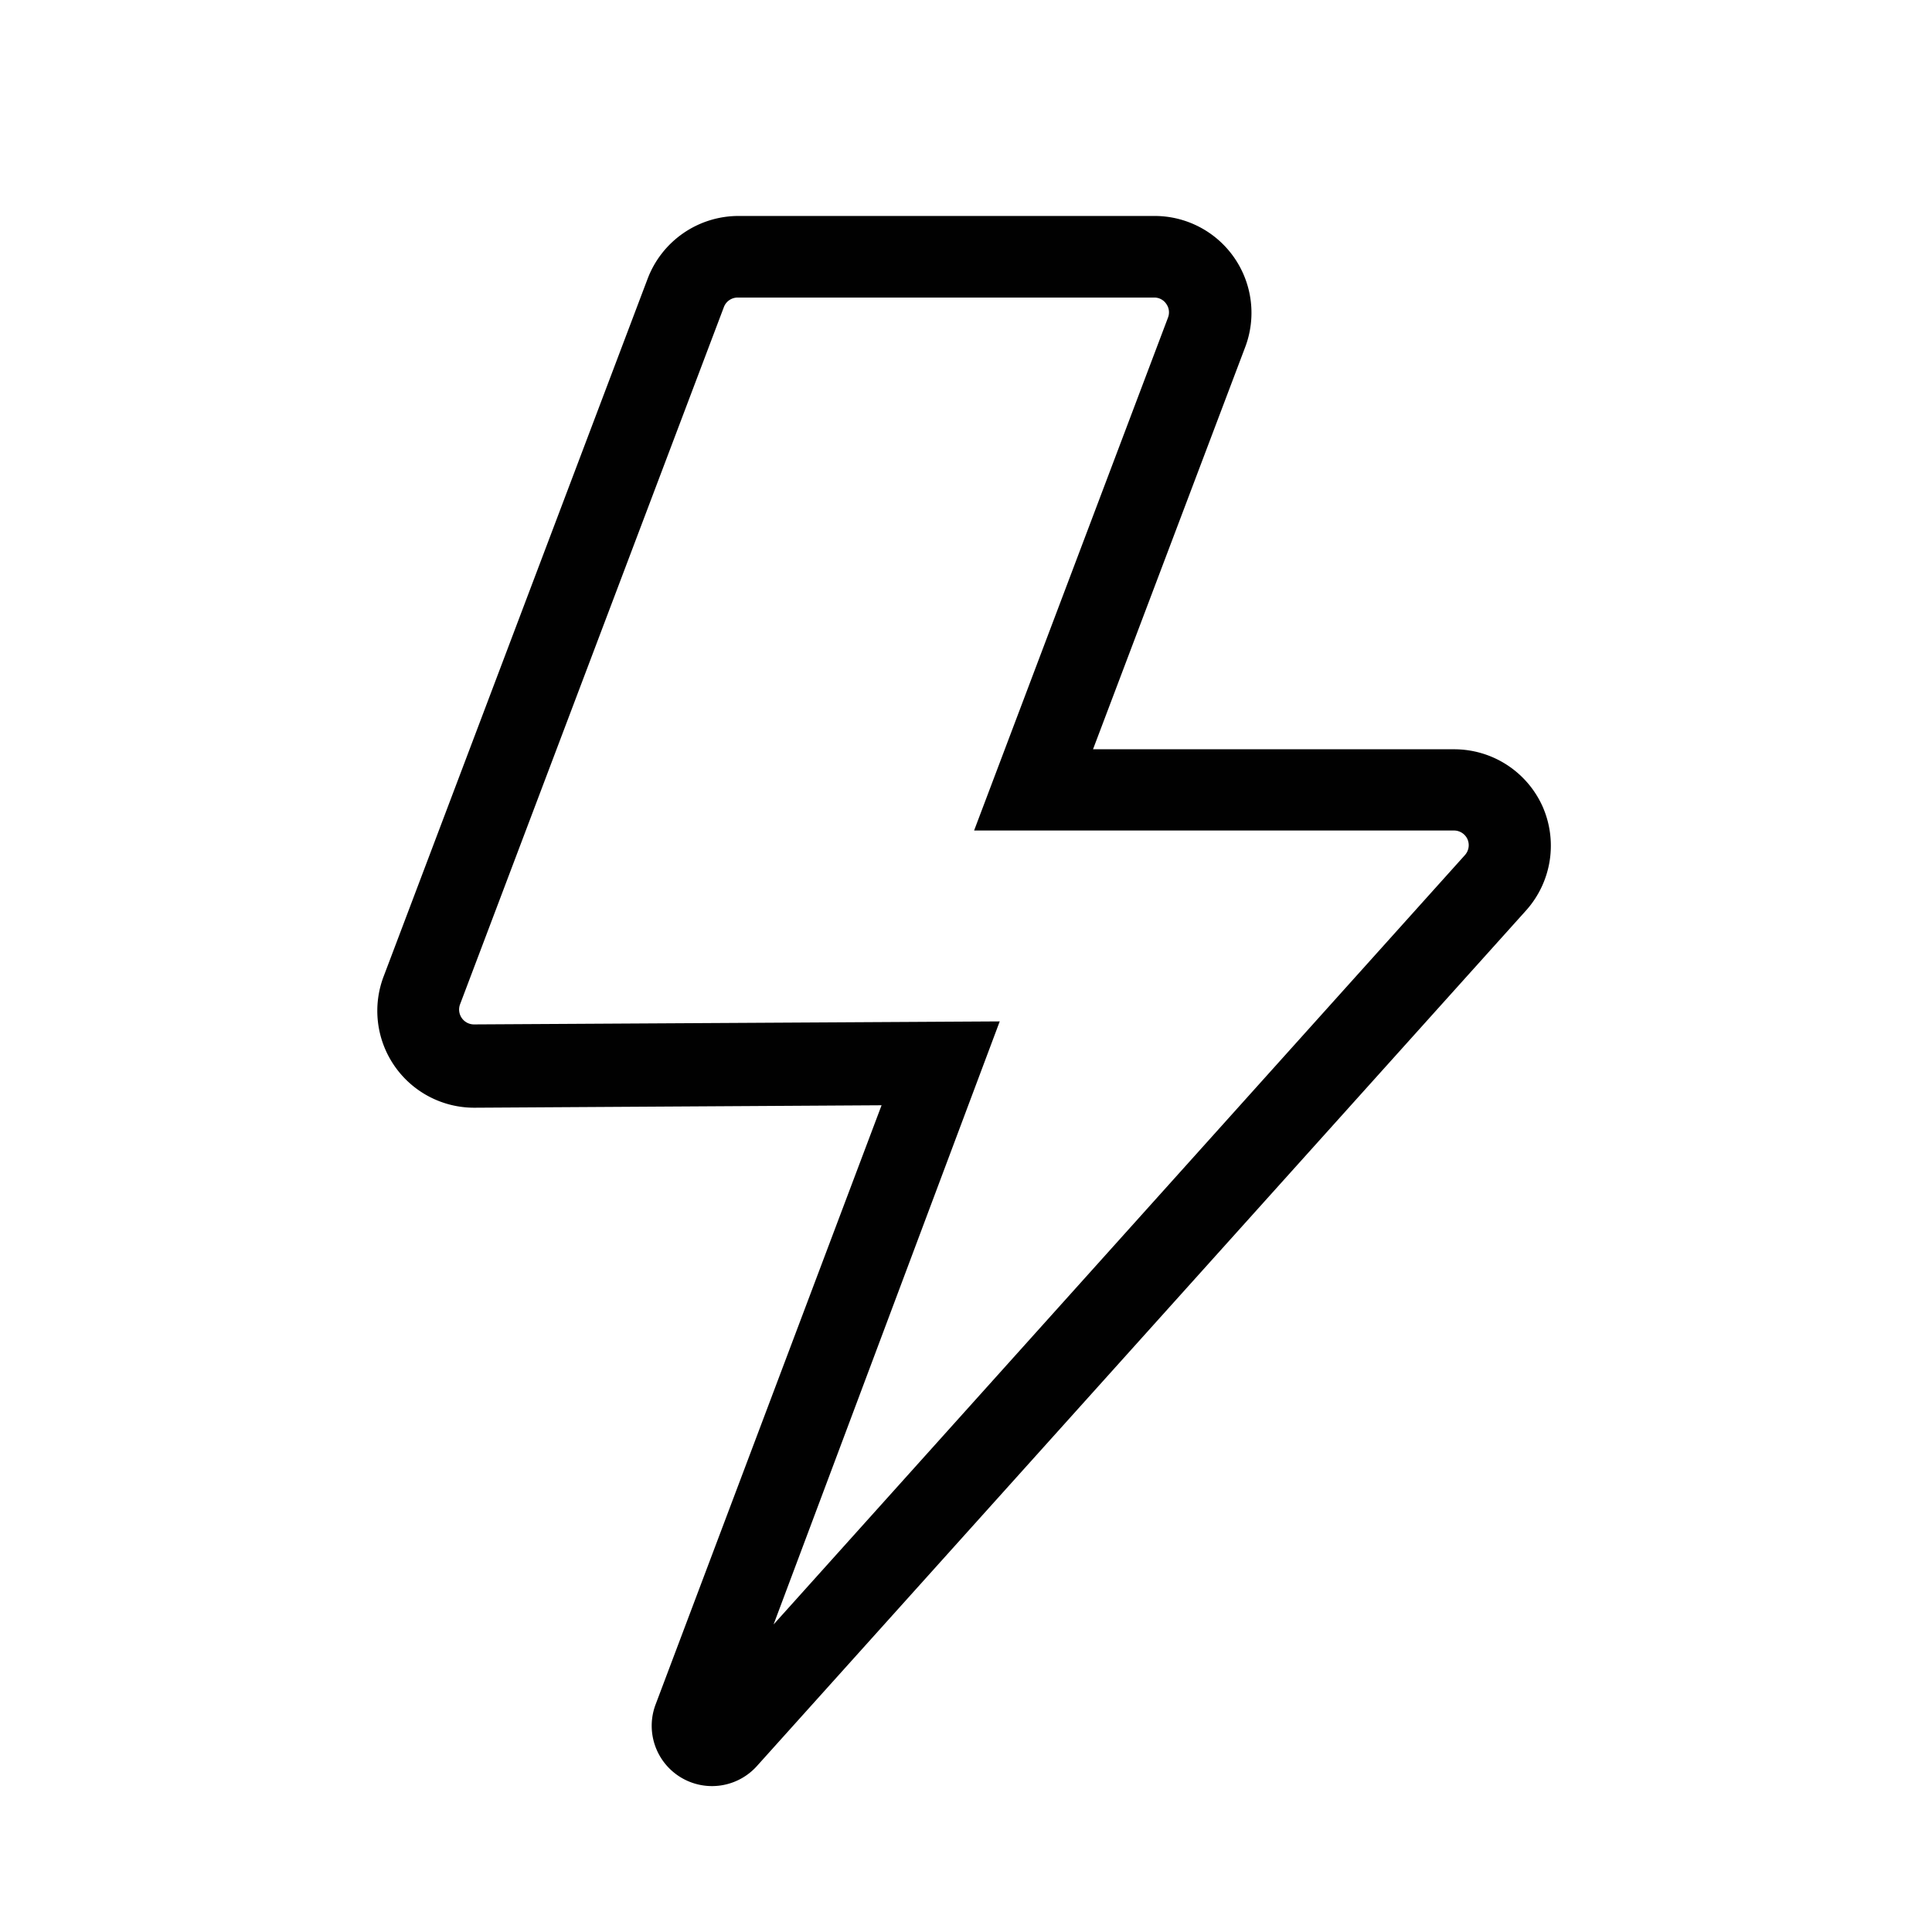 <svg xmlns="http://www.w3.org/2000/svg" viewBox="0 0 102.52 102.52"><defs><style>.cls-1{fill:none;}.cls-2{fill:#010101;}</style></defs><title>icon_energy</title><g id="Layer_2" data-name="Layer 2"><g id="Layer_1-2" data-name="Layer 1"><rect class="cls-1" width="102.52" height="102.52"/><path class="cls-2" d="M81.84,42.76a5.14,5.14,0,0,0-4.69-3H58l8.06-21.3a5.14,5.14,0,0,0-4.81-7H39.18a5.16,5.16,0,0,0-4.81,3.32l-14,37a5.14,5.14,0,0,0,4.82,7l21.59-.13-12,31.82a3.2,3.2,0,0,0,5.37,3.26L81,48.29A5.15,5.15,0,0,0,81.84,42.76Zm-4.11,2.62L41.05,86.2l12-32-27.9.16a.79.79,0,0,1-.74-1.06l14-37a.78.78,0,0,1,.74-.51H61.24a.76.76,0,0,1,.65.34.77.77,0,0,1,.09.72L51.69,44.07H77.15a.79.79,0,0,1,.72.46h0A.79.79,0,0,1,77.73,45.38Z"/></g></g></svg>